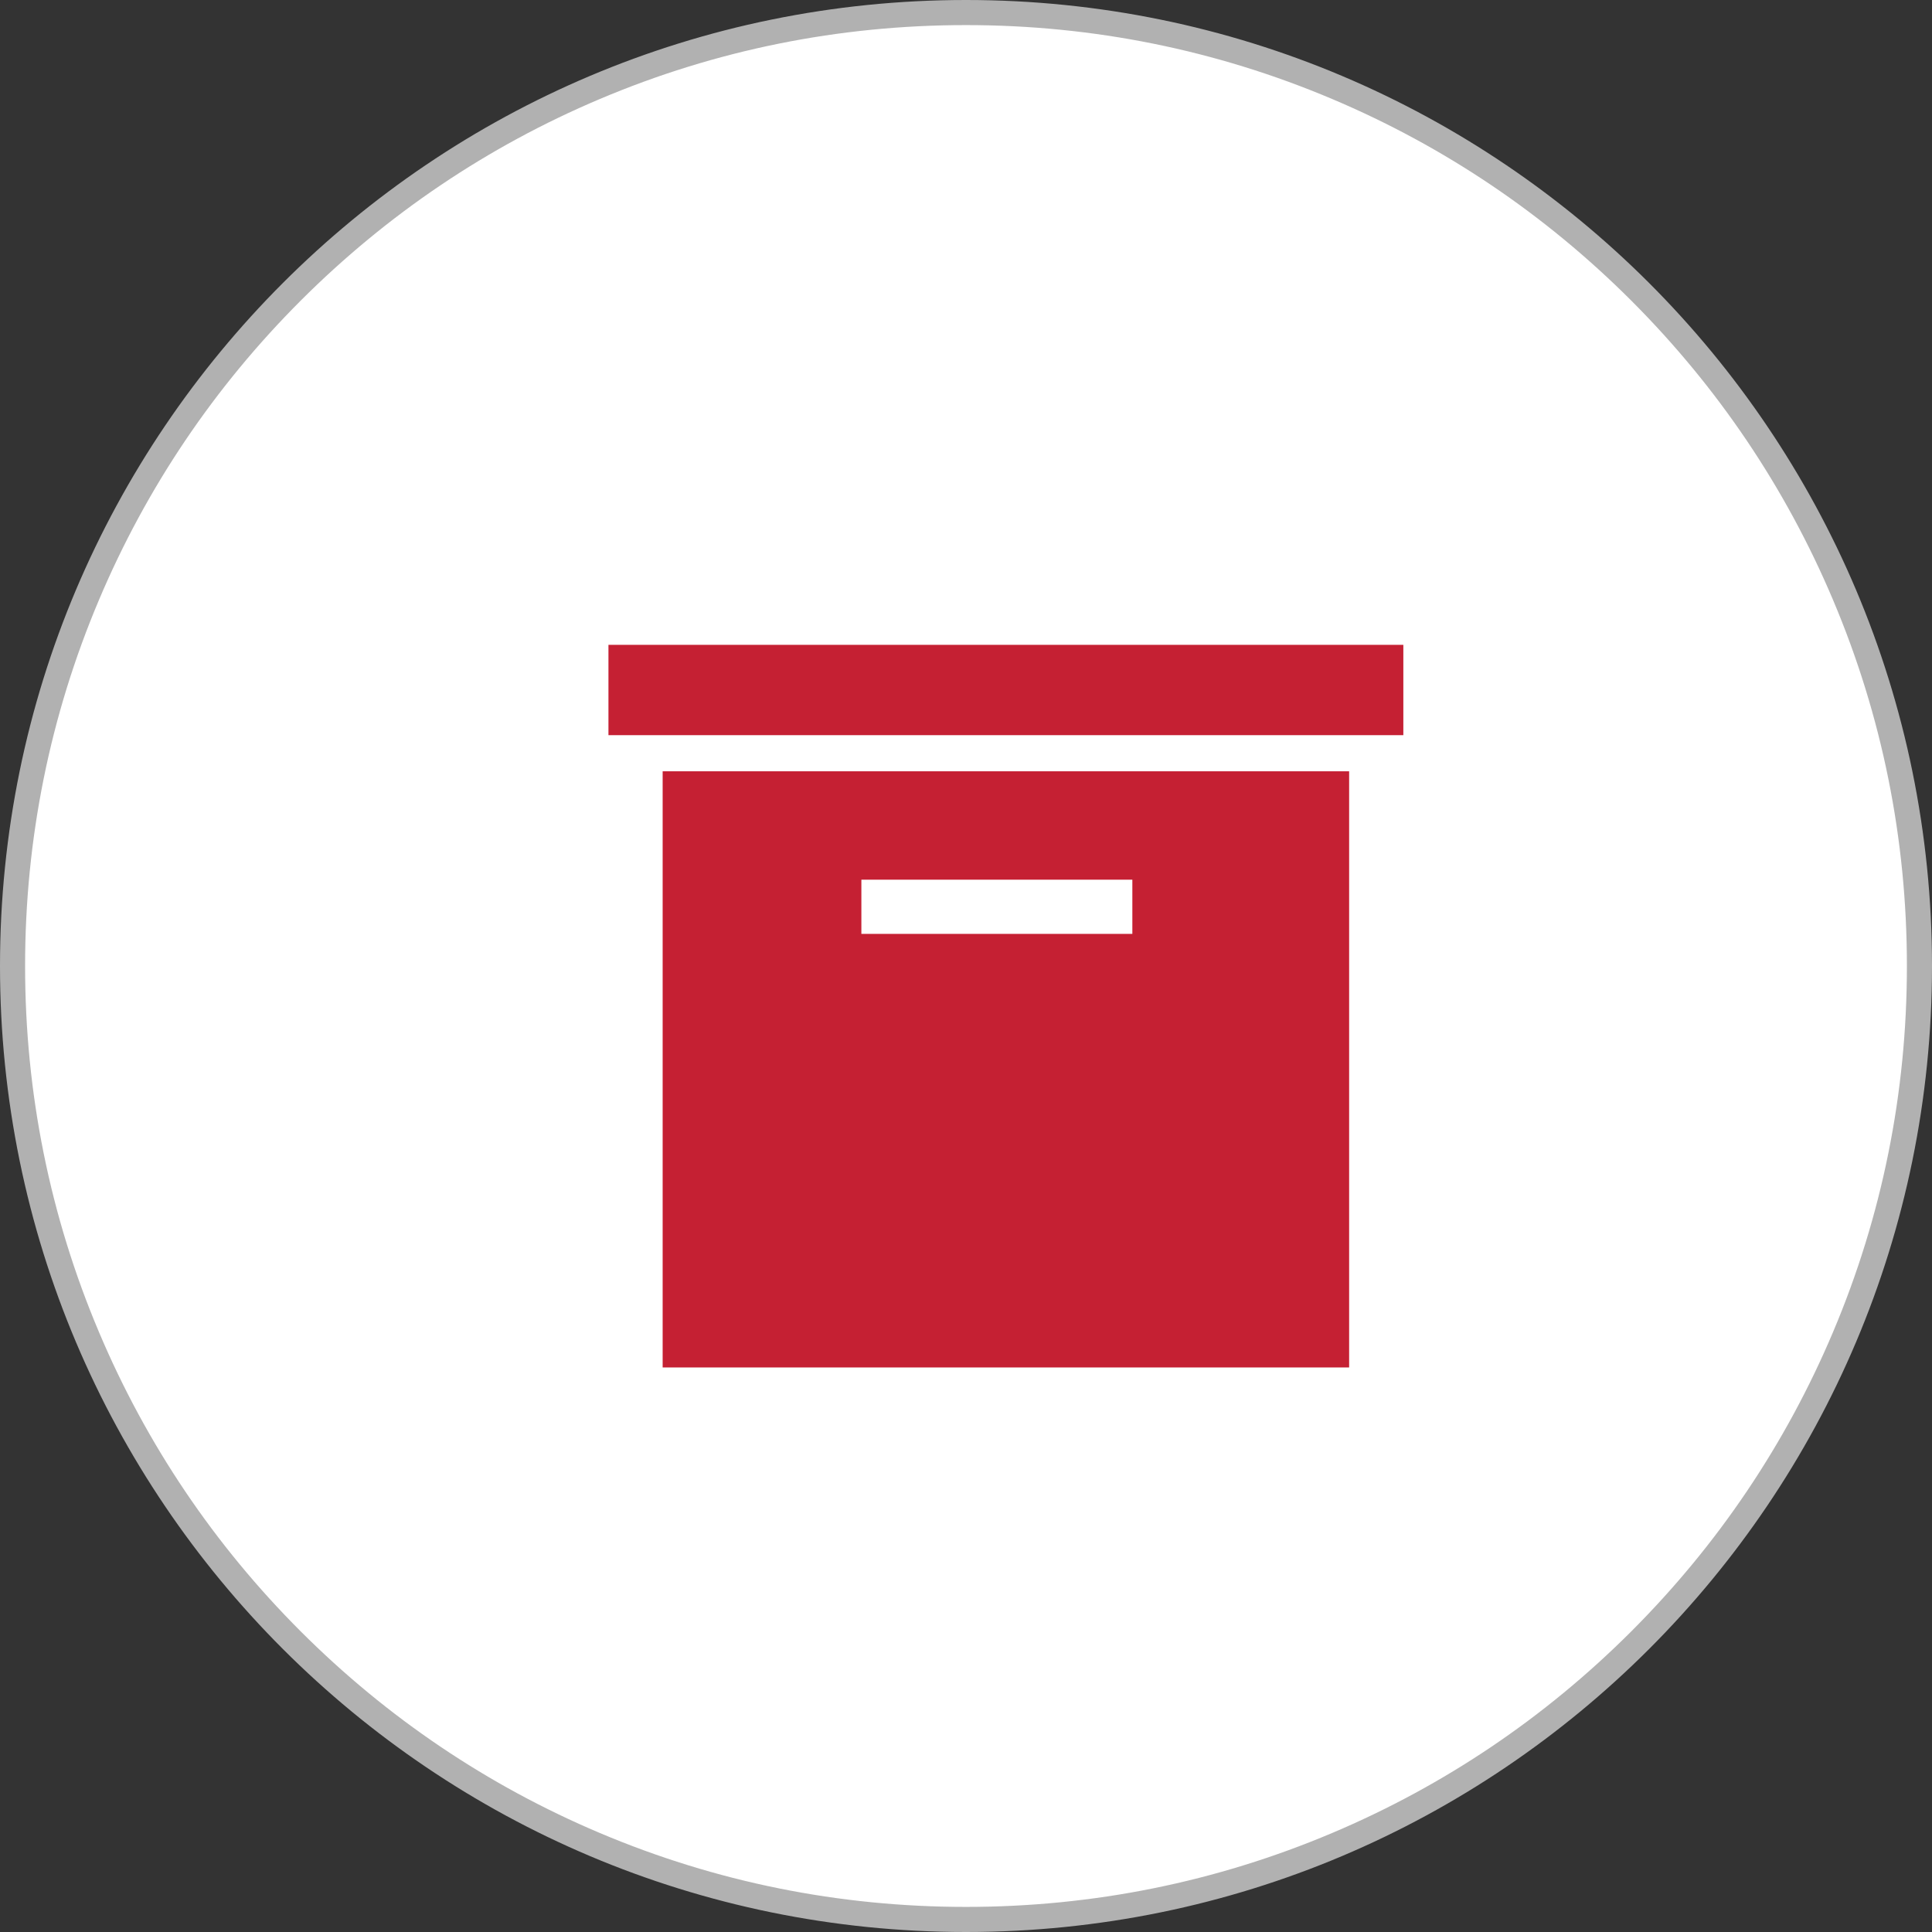 <svg xmlns="http://www.w3.org/2000/svg" width="77" height="77" viewBox="0 0 77 77">
  <rect x="0" y="0" width="77" height="77" fill="#333333" stroke="none"/>
  <g id="Group_3434" data-name="Group 3434" transform="translate(-282 -890)">
    <g id="Path_2234" data-name="Path 2234" transform="translate(282 890)" fill="#fff">
      <path d="M 38.5 76.5 C 33.37 76.5 28.393 75.495 23.709 73.514 C 19.184 71.6 15.12 68.86 11.63 65.37 C 8.14 61.88 5.4 57.816 3.486 53.291 C 1.505 48.607 0.5 43.63 0.5 38.5 C 0.5 33.37 1.505 28.393 3.486 23.709 C 5.4 19.184 8.14 15.12 11.63 11.63 C 15.12 8.14 19.184 5.4 23.709 3.486 C 28.393 1.505 33.37 0.5 38.5 0.5 C 43.63 0.5 48.607 1.505 53.291 3.486 C 57.816 5.4 61.88 8.14 65.37 11.63 C 68.86 15.12 71.6 19.184 73.514 23.709 C 75.495 28.393 76.5 33.37 76.5 38.5 C 76.5 43.63 75.495 48.607 73.514 53.291 C 71.6 57.816 68.86 61.88 65.37 65.37 C 61.88 68.86 57.816 71.6 53.291 73.514 C 48.607 75.495 43.63 76.5 38.5 76.5 Z" stroke="none"/>
      <path d="M 38.5 1 C 33.437 1 28.526 1.991 23.904 3.947 C 19.438 5.835 15.428 8.539 11.983 11.983 C 8.539 15.428 5.835 19.438 3.947 23.904 C 1.991 28.526 1 33.437 1 38.5 C 1 43.563 1.991 48.474 3.947 53.096 C 5.835 57.562 8.539 61.572 11.983 65.017 C 15.428 68.461 19.438 71.165 23.904 73.053 C 28.526 75.009 33.437 76 38.5 76 C 43.563 76 48.474 75.009 53.096 73.053 C 57.562 71.165 61.572 68.461 65.017 65.017 C 68.461 61.572 71.165 57.562 73.053 53.096 C 75.009 48.474 76 43.563 76 38.5 C 76 33.437 75.009 28.526 73.053 23.904 C 71.165 19.438 68.461 15.428 65.017 11.983 C 61.572 8.539 57.562 5.835 53.096 3.947 C 48.474 1.991 43.563 1 38.5 1 M 38.5 0 C 59.763 0 77 17.237 77 38.5 C 77 59.763 59.763 77 38.5 77 C 17.237 77 0 59.763 0 38.5 C 0 17.237 17.237 0 38.5 0 Z" stroke="none" fill="#b1b1b1"/>
    </g>
    <path id="Icon_map-storage" data-name="Icon map-storage" d="M2.16,4.32H33.84v3.6H2.16ZM4.32,9.36V33.12H31.68V9.36H4.32Zm18.72,6.48H12.24V13.68h10.8v2.16Z" transform="translate(304.09 911.38)" fill="#c52033"/>
  </g>
</svg>
